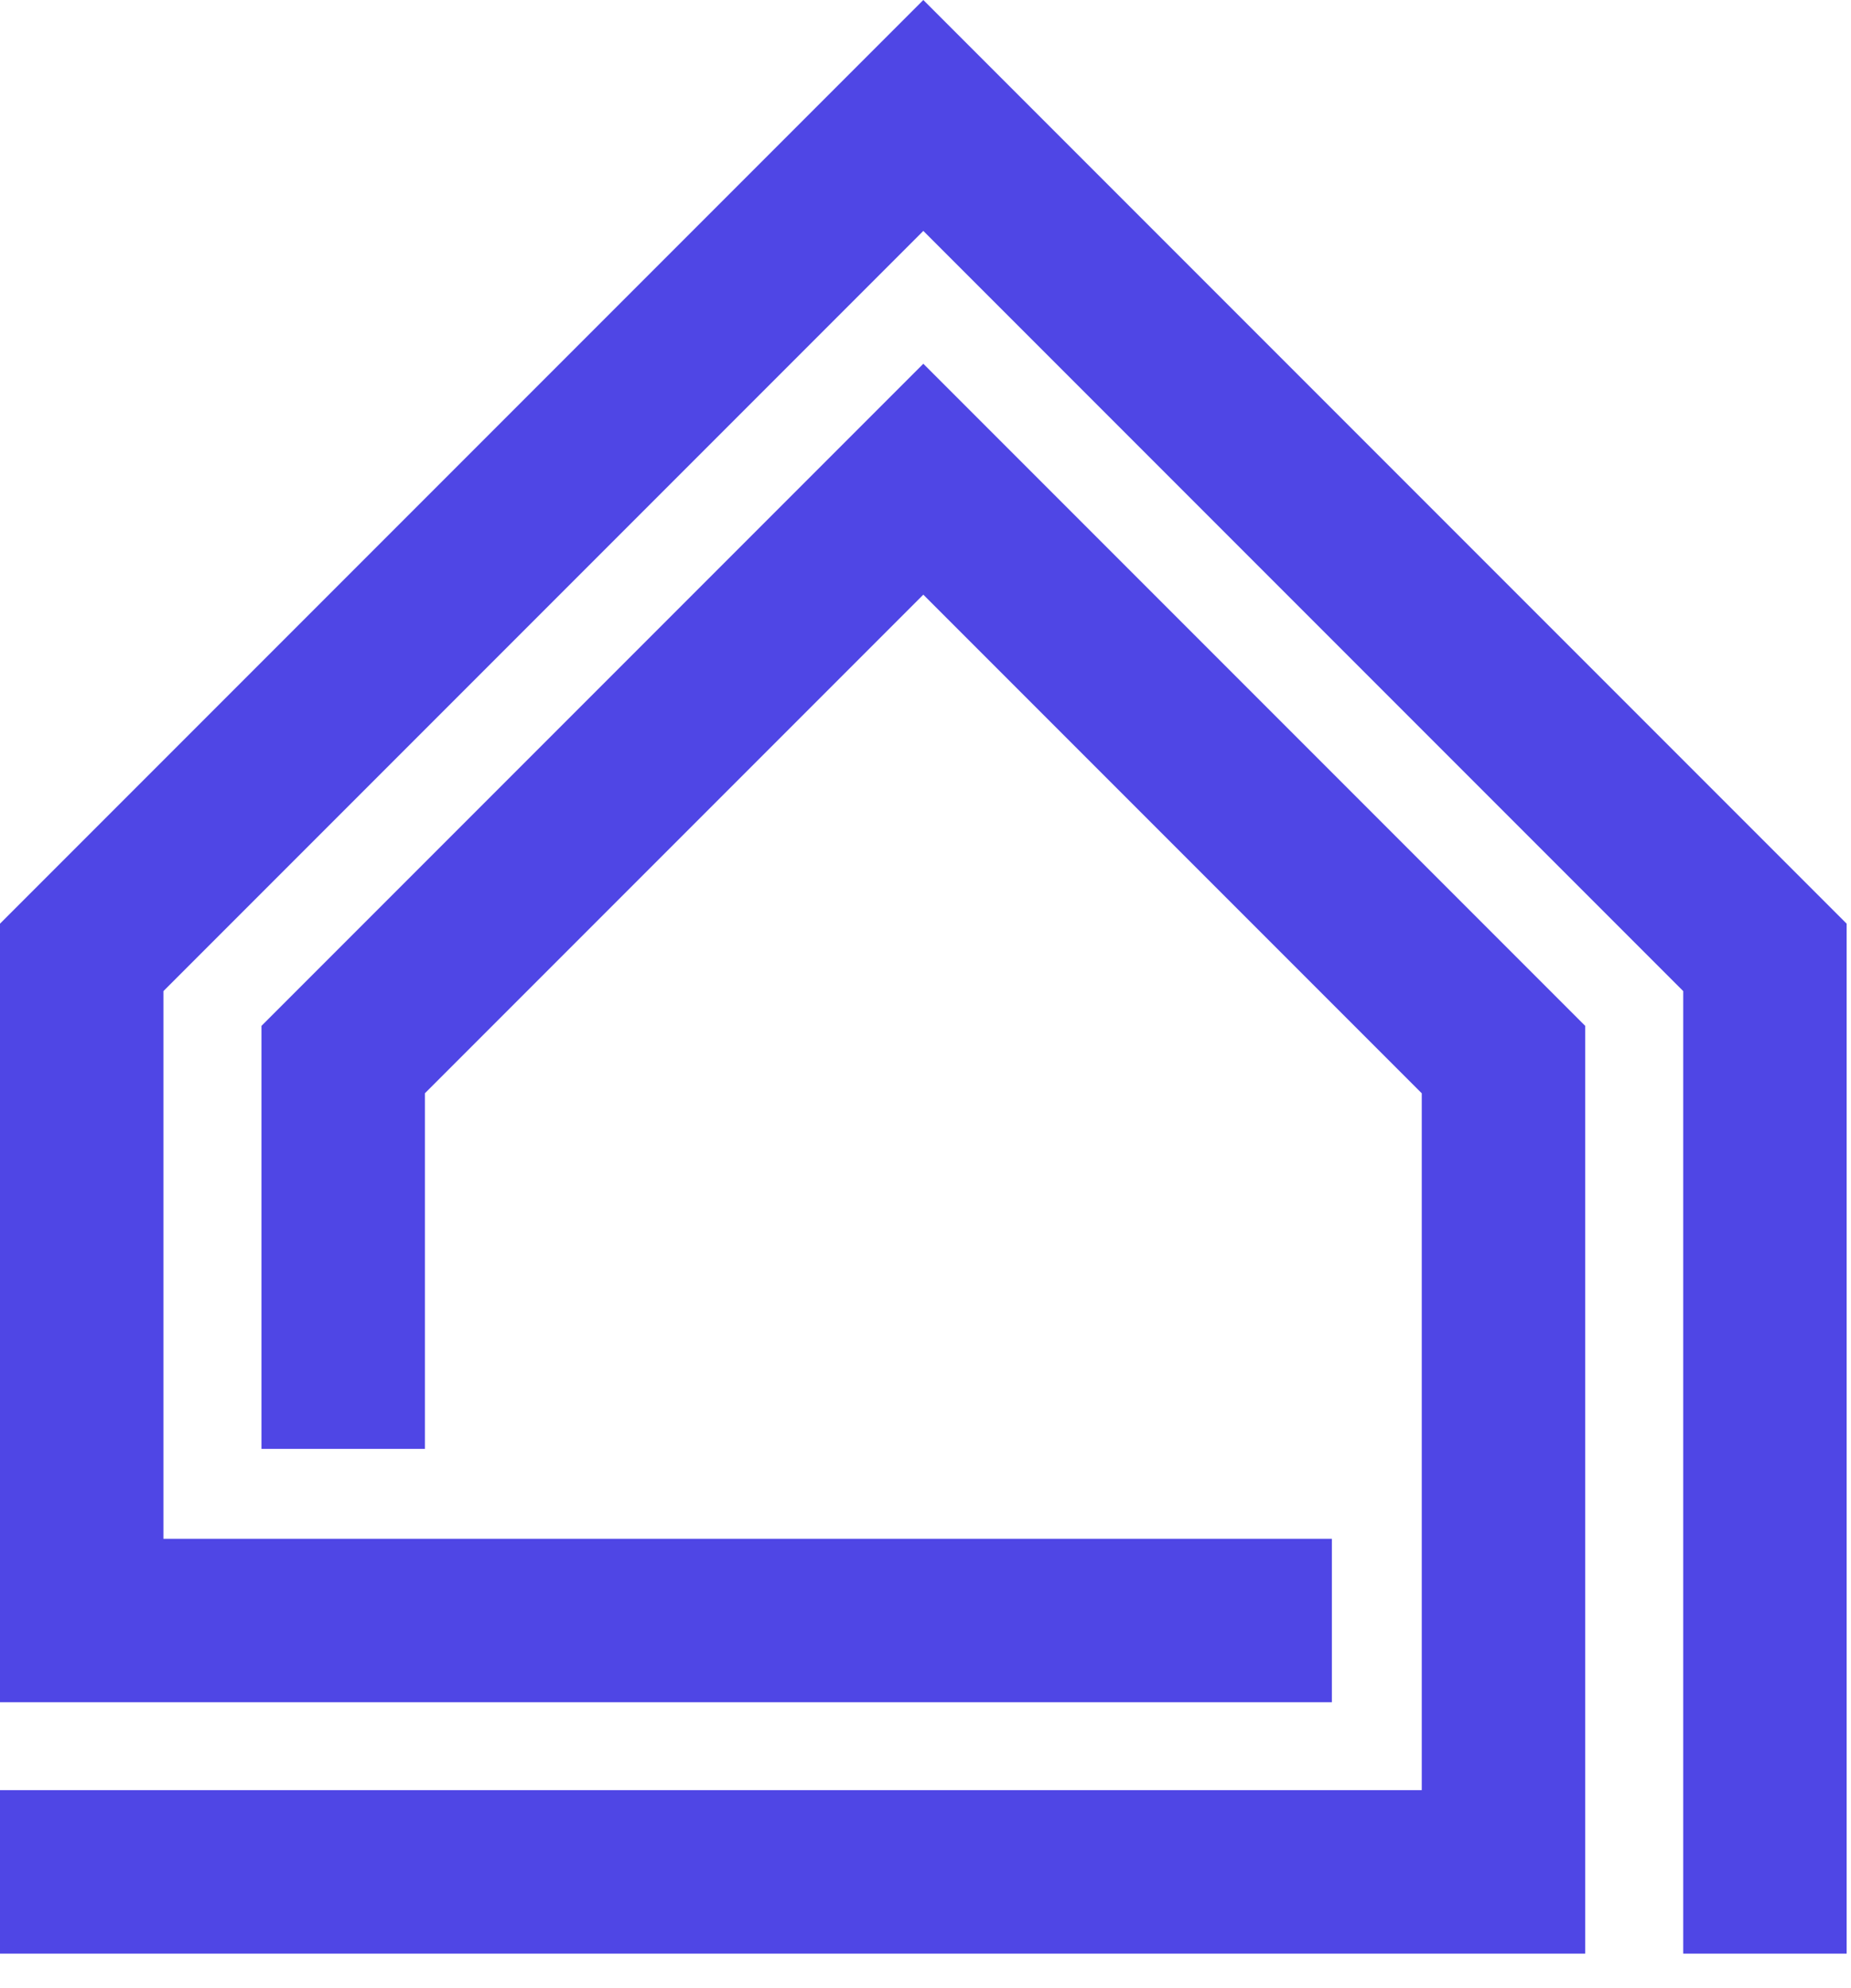 <svg width="272" height="292" viewBox="0 0 272 292" fill="none" xmlns="http://www.w3.org/2000/svg">
    <g clip-path="url(#clip0_203_4)">
        <path d="M271.36 286.969H247.346V145.586L135.68 33.92L24.014 145.586V226.033H195.715V250.047H0V135.68L135.68 0L271.36 135.68V286.969Z" fill="#4f46e5"/>
        <path d="M232.937 286.969H0V262.955H208.923V160.595L135.68 87.352L62.437 160.595V212.825H38.423V150.689L135.68 53.431L232.937 150.689V286.969Z" fill="#4f46e5"/>
    </g>
    <defs>
        <clipPath id="clip0_203_4">
            <rect width="271.36" height="291.84" fill="#4f46e5"/>
        </clipPath>
    </defs>
</svg>
